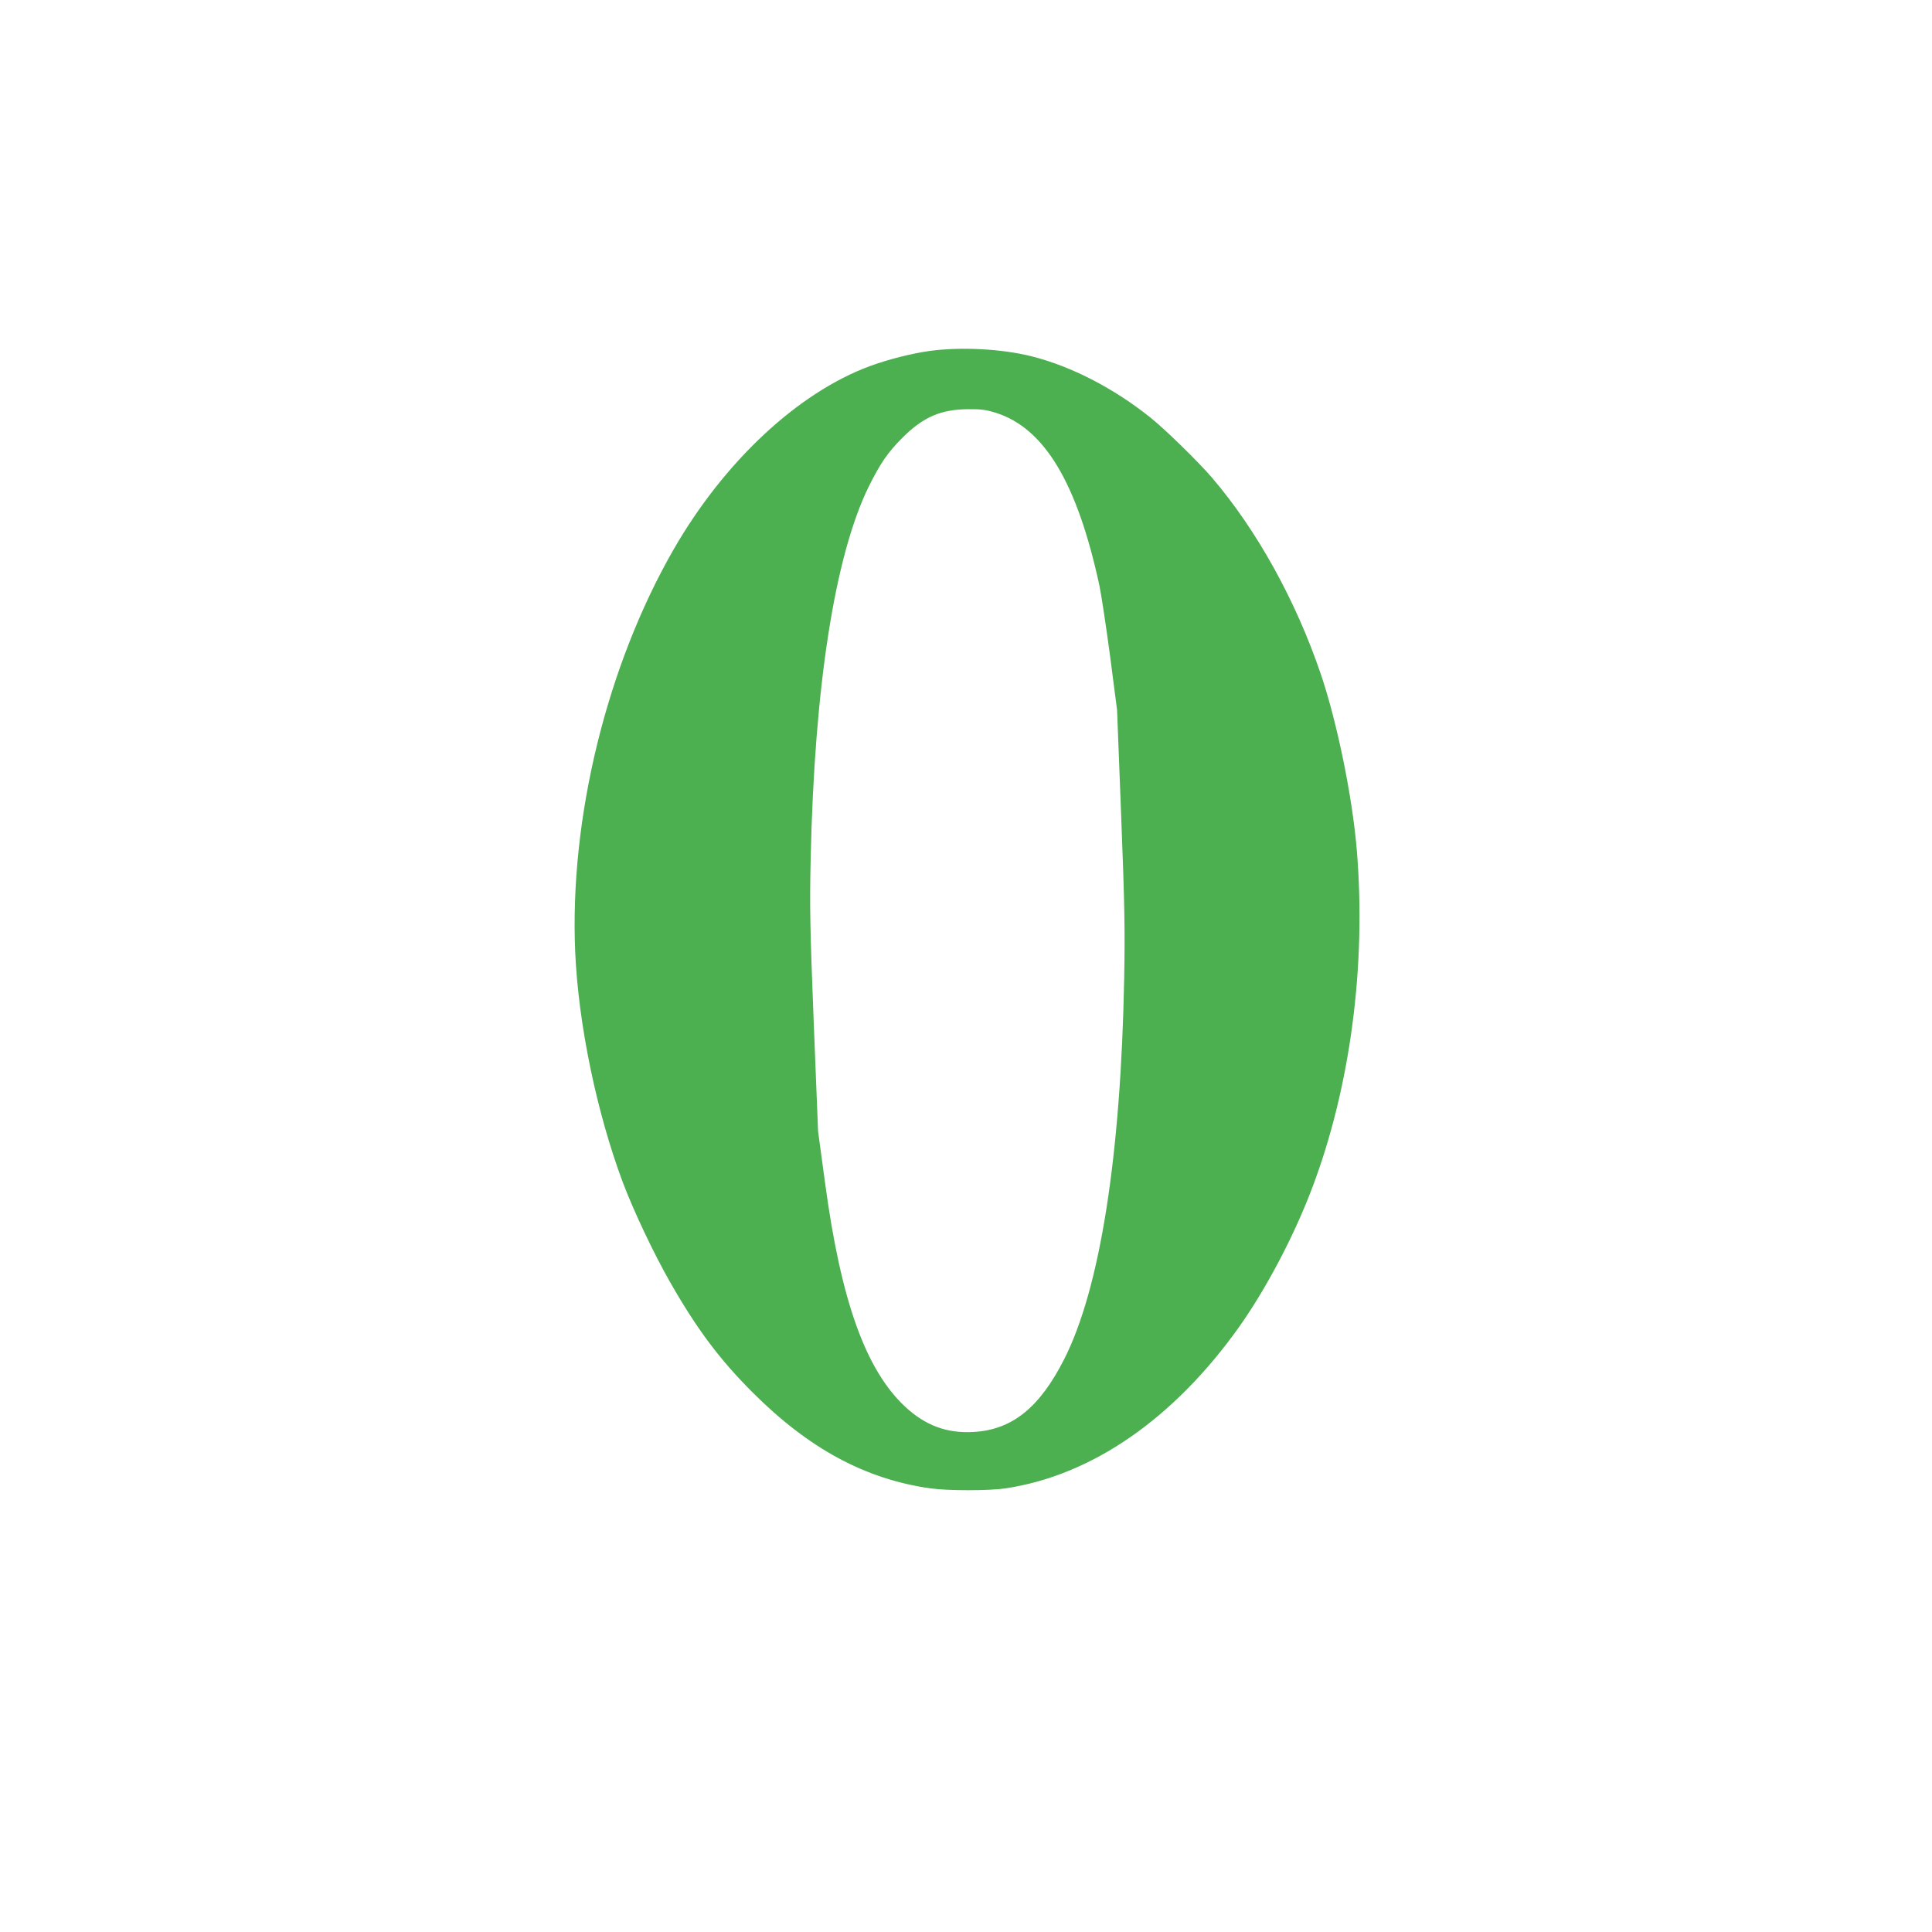 <?xml version="1.0" standalone="no"?>
<!DOCTYPE svg PUBLIC "-//W3C//DTD SVG 20010904//EN"
 "http://www.w3.org/TR/2001/REC-SVG-20010904/DTD/svg10.dtd">
<svg version="1.0" xmlns="http://www.w3.org/2000/svg"
 width="1280pt" height="1280pt" viewBox="0 0 1280 1280"
 preserveAspectRatio="xMidYMid meet">
<g transform="translate(0,1280) scale(0.1,-0.1)"
fill="#4caf50" stroke="none">
<path d="M6160 10475 c-122 -17 -275 -56 -398 -101 -477 -177 -964 -632 -1299
-1214 -444 -773 -691 -1784 -652 -2670 21 -474 141 -1056 314 -1520 70 -187
206 -475 316 -667 177 -310 327 -510 545 -728 373 -373 747 -575 1179 -636
116 -16 386 -16 495 0 573 85 1116 461 1549 1069 179 253 361 597 482 915 255
670 362 1479 298 2247 -29 350 -130 843 -237 1160 -166 491 -426 959 -722
1305 -92 107 -307 317 -405 396 -244 196 -528 343 -793 409 -197 49 -466 63
-672 35z m438 -410 c322 -102 539 -465 686 -1145 13 -63 45 -275 71 -470 l46
-355 27 -700 c23 -591 26 -758 20 -1075 -22 -1180 -160 -2056 -397 -2524 -163
-322 -345 -468 -598 -483 -178 -11 -322 42 -457 168 -261 244 -425 702 -530
1484 l-46 340 -29 725 c-25 636 -27 769 -20 1084 25 1142 160 2003 384 2461
77 155 126 227 224 325 138 138 255 188 438 189 82 1 117 -4 181 -24z"/>
</g>
</svg>
